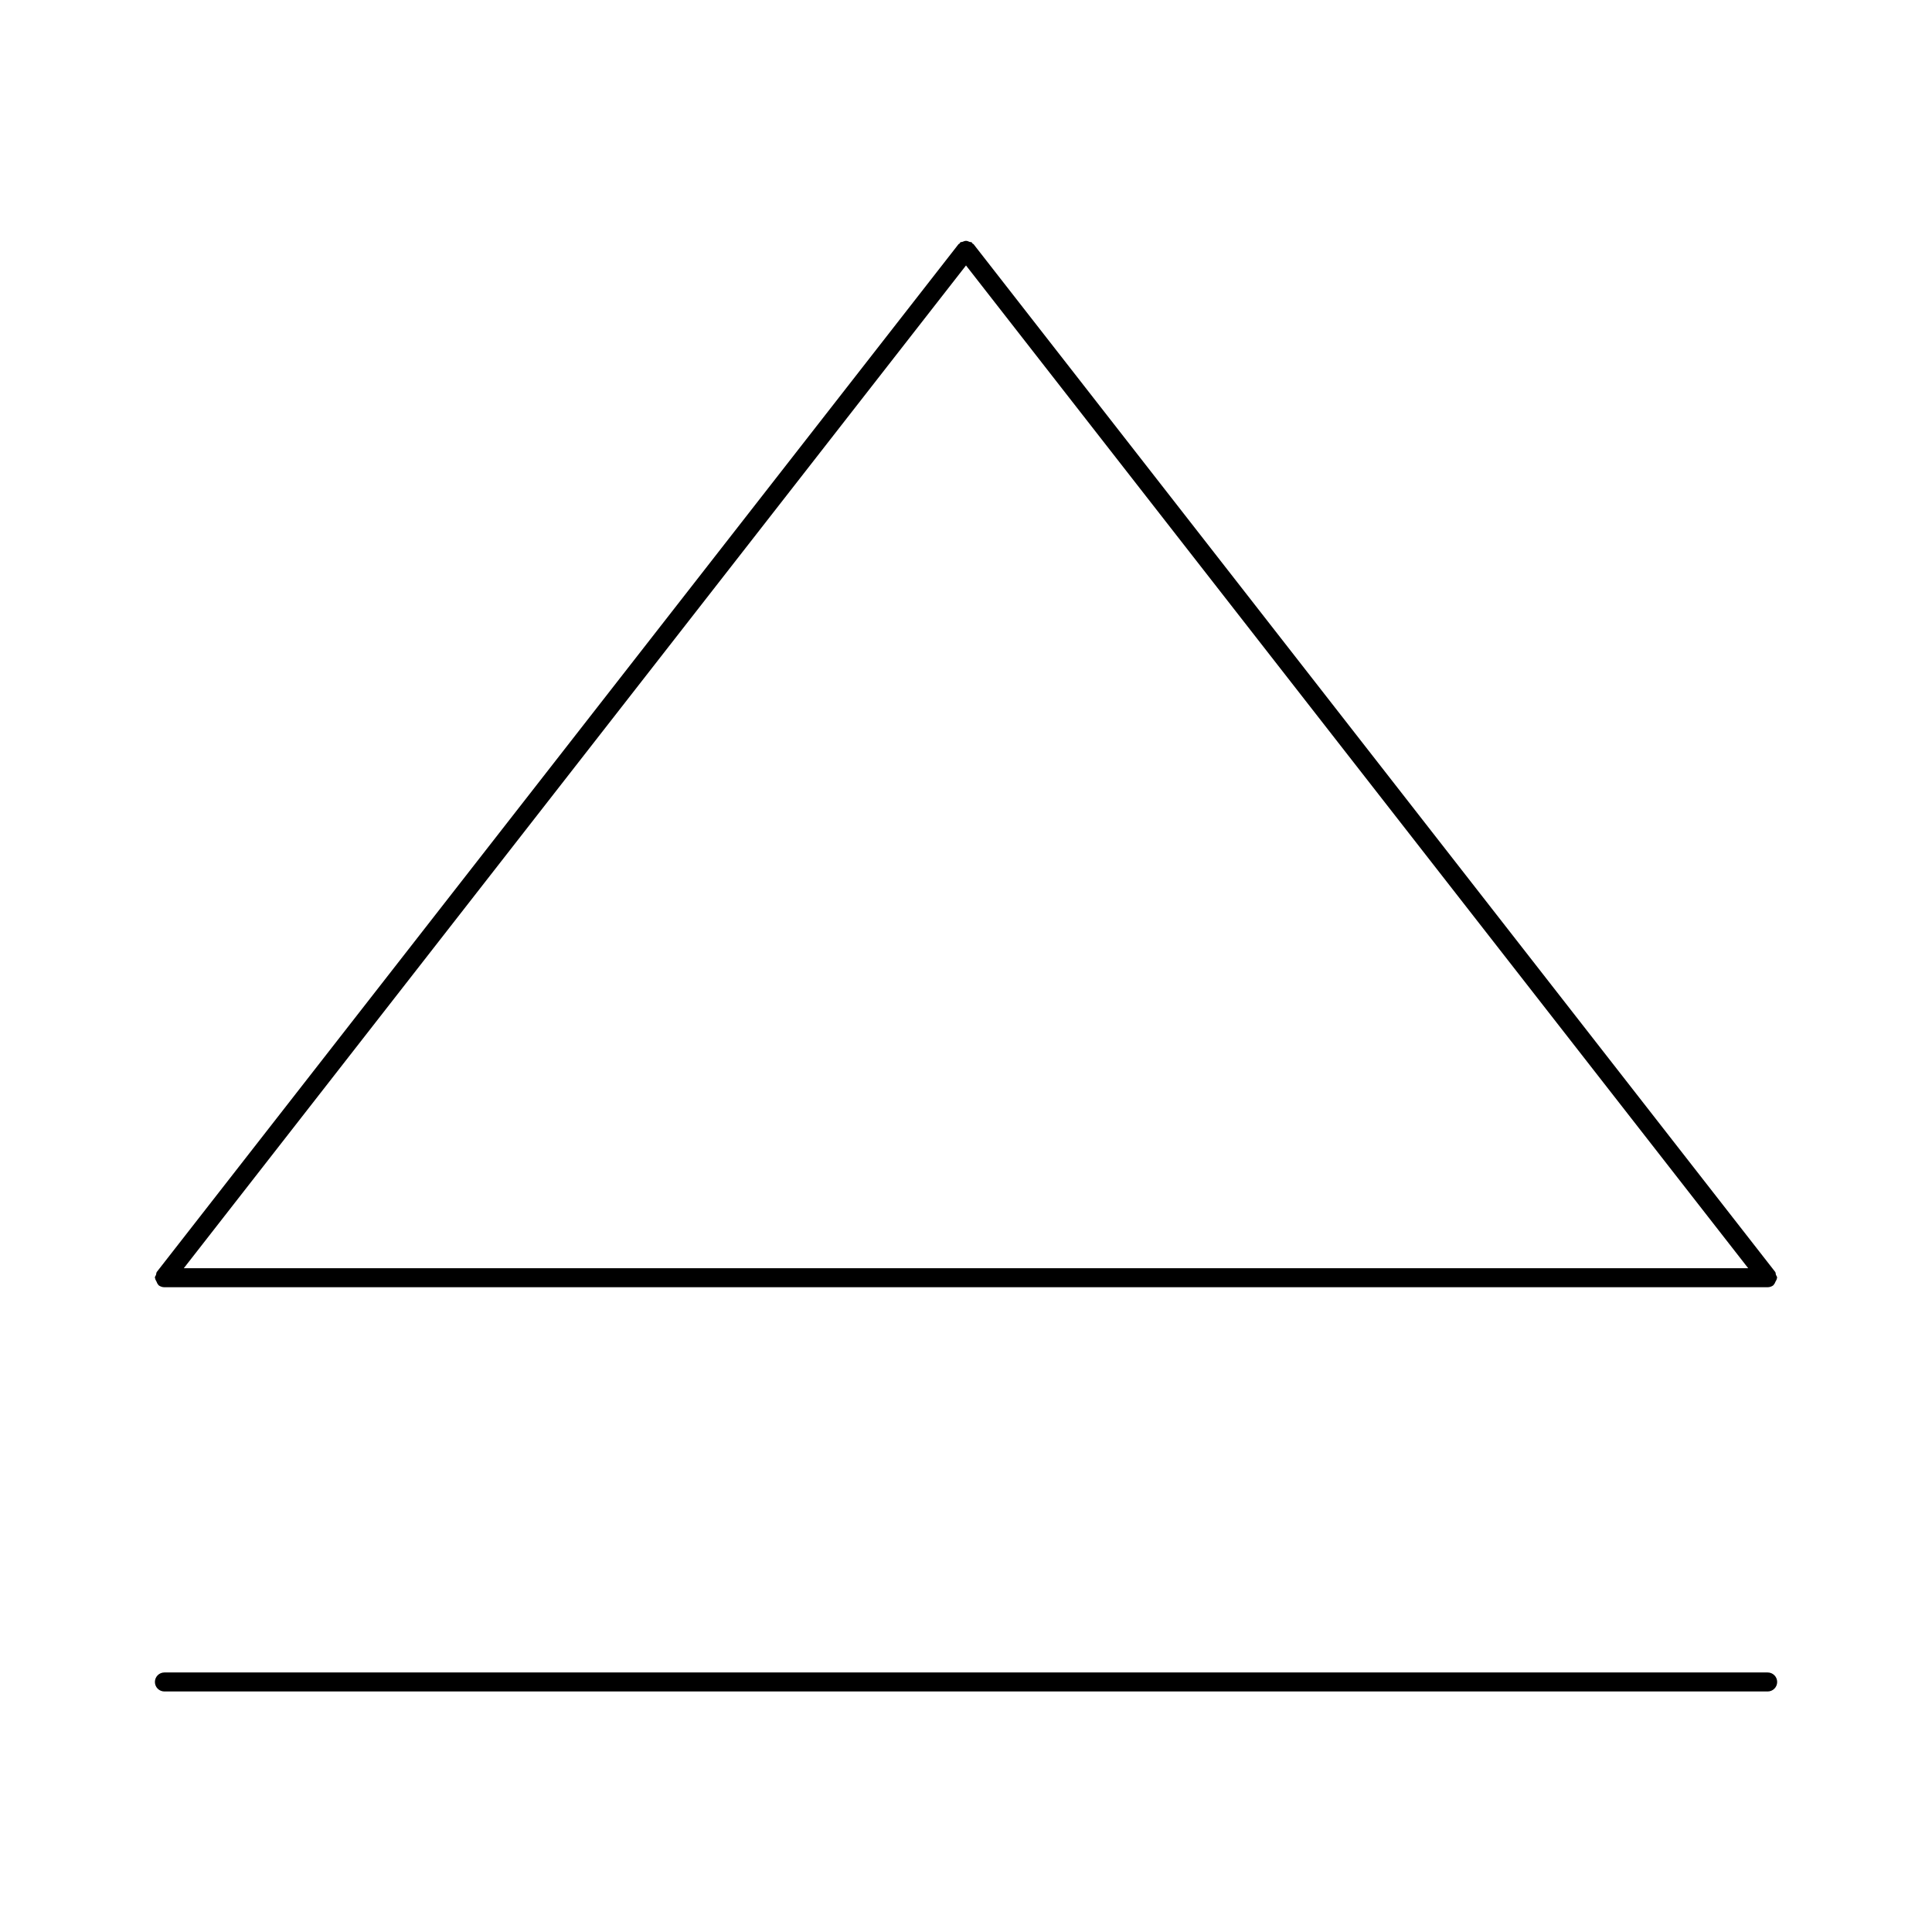 <?xml version="1.0" encoding="UTF-8"?>
<!-- Uploaded to: SVG Find, www.svgfind.com, Generator: SVG Find Mixer Tools -->
<svg fill="#000000" width="800px" height="800px" version="1.1" viewBox="144 144 512 512" xmlns="http://www.w3.org/2000/svg">
 <g>
  <path d="m612.45 587.22h-424.88c-1.391 0-2.519 1.129-2.519 2.519 0 1.391 1.129 2.519 2.519 2.519h424.88c1.391 0 2.519-1.129 2.519-2.519 0-1.391-1.129-2.519-2.519-2.519z"/>
  <path d="m185.11 482.75c0.02 0.332 0.211 0.586 0.363 0.887 0.152 0.293 0.211 0.594 0.453 0.805 0.039 0.039 0.031 0.109 0.082 0.152 0.465 0.352 1.008 0.535 1.551 0.535h424.88c0.543 0 1.09-0.18 1.543-0.535 0.051-0.039 0.039-0.109 0.082-0.152 0.242-0.211 0.324-0.523 0.473-0.816 0.152-0.293 0.344-0.543 0.363-0.875 0-0.059 0.059-0.09 0.059-0.152 0-0.293-0.211-0.492-0.312-0.746-0.09-0.262-0.031-0.562-0.211-0.797l-212.44-272.36c-0.078-0.09-0.199-0.082-0.281-0.152-0.082-0.082-0.059-0.211-0.16-0.281-0.203-0.152-0.434-0.09-0.656-0.18-0.301-0.133-0.562-0.254-0.895-0.254s-0.586 0.121-0.898 0.242c-0.211 0.09-0.453 0.031-0.645 0.18-0.09 0.082-0.082 0.203-0.16 0.293-0.082 0.082-0.211 0.059-0.281 0.16l-212.45 272.35c-0.18 0.23-0.133 0.523-0.223 0.785-0.09 0.262-0.312 0.465-0.312 0.754 0.012 0.062 0.062 0.094 0.074 0.152zm214.89-268.4 207.29 265.74h-414.58z"/>
 </g>
</svg>